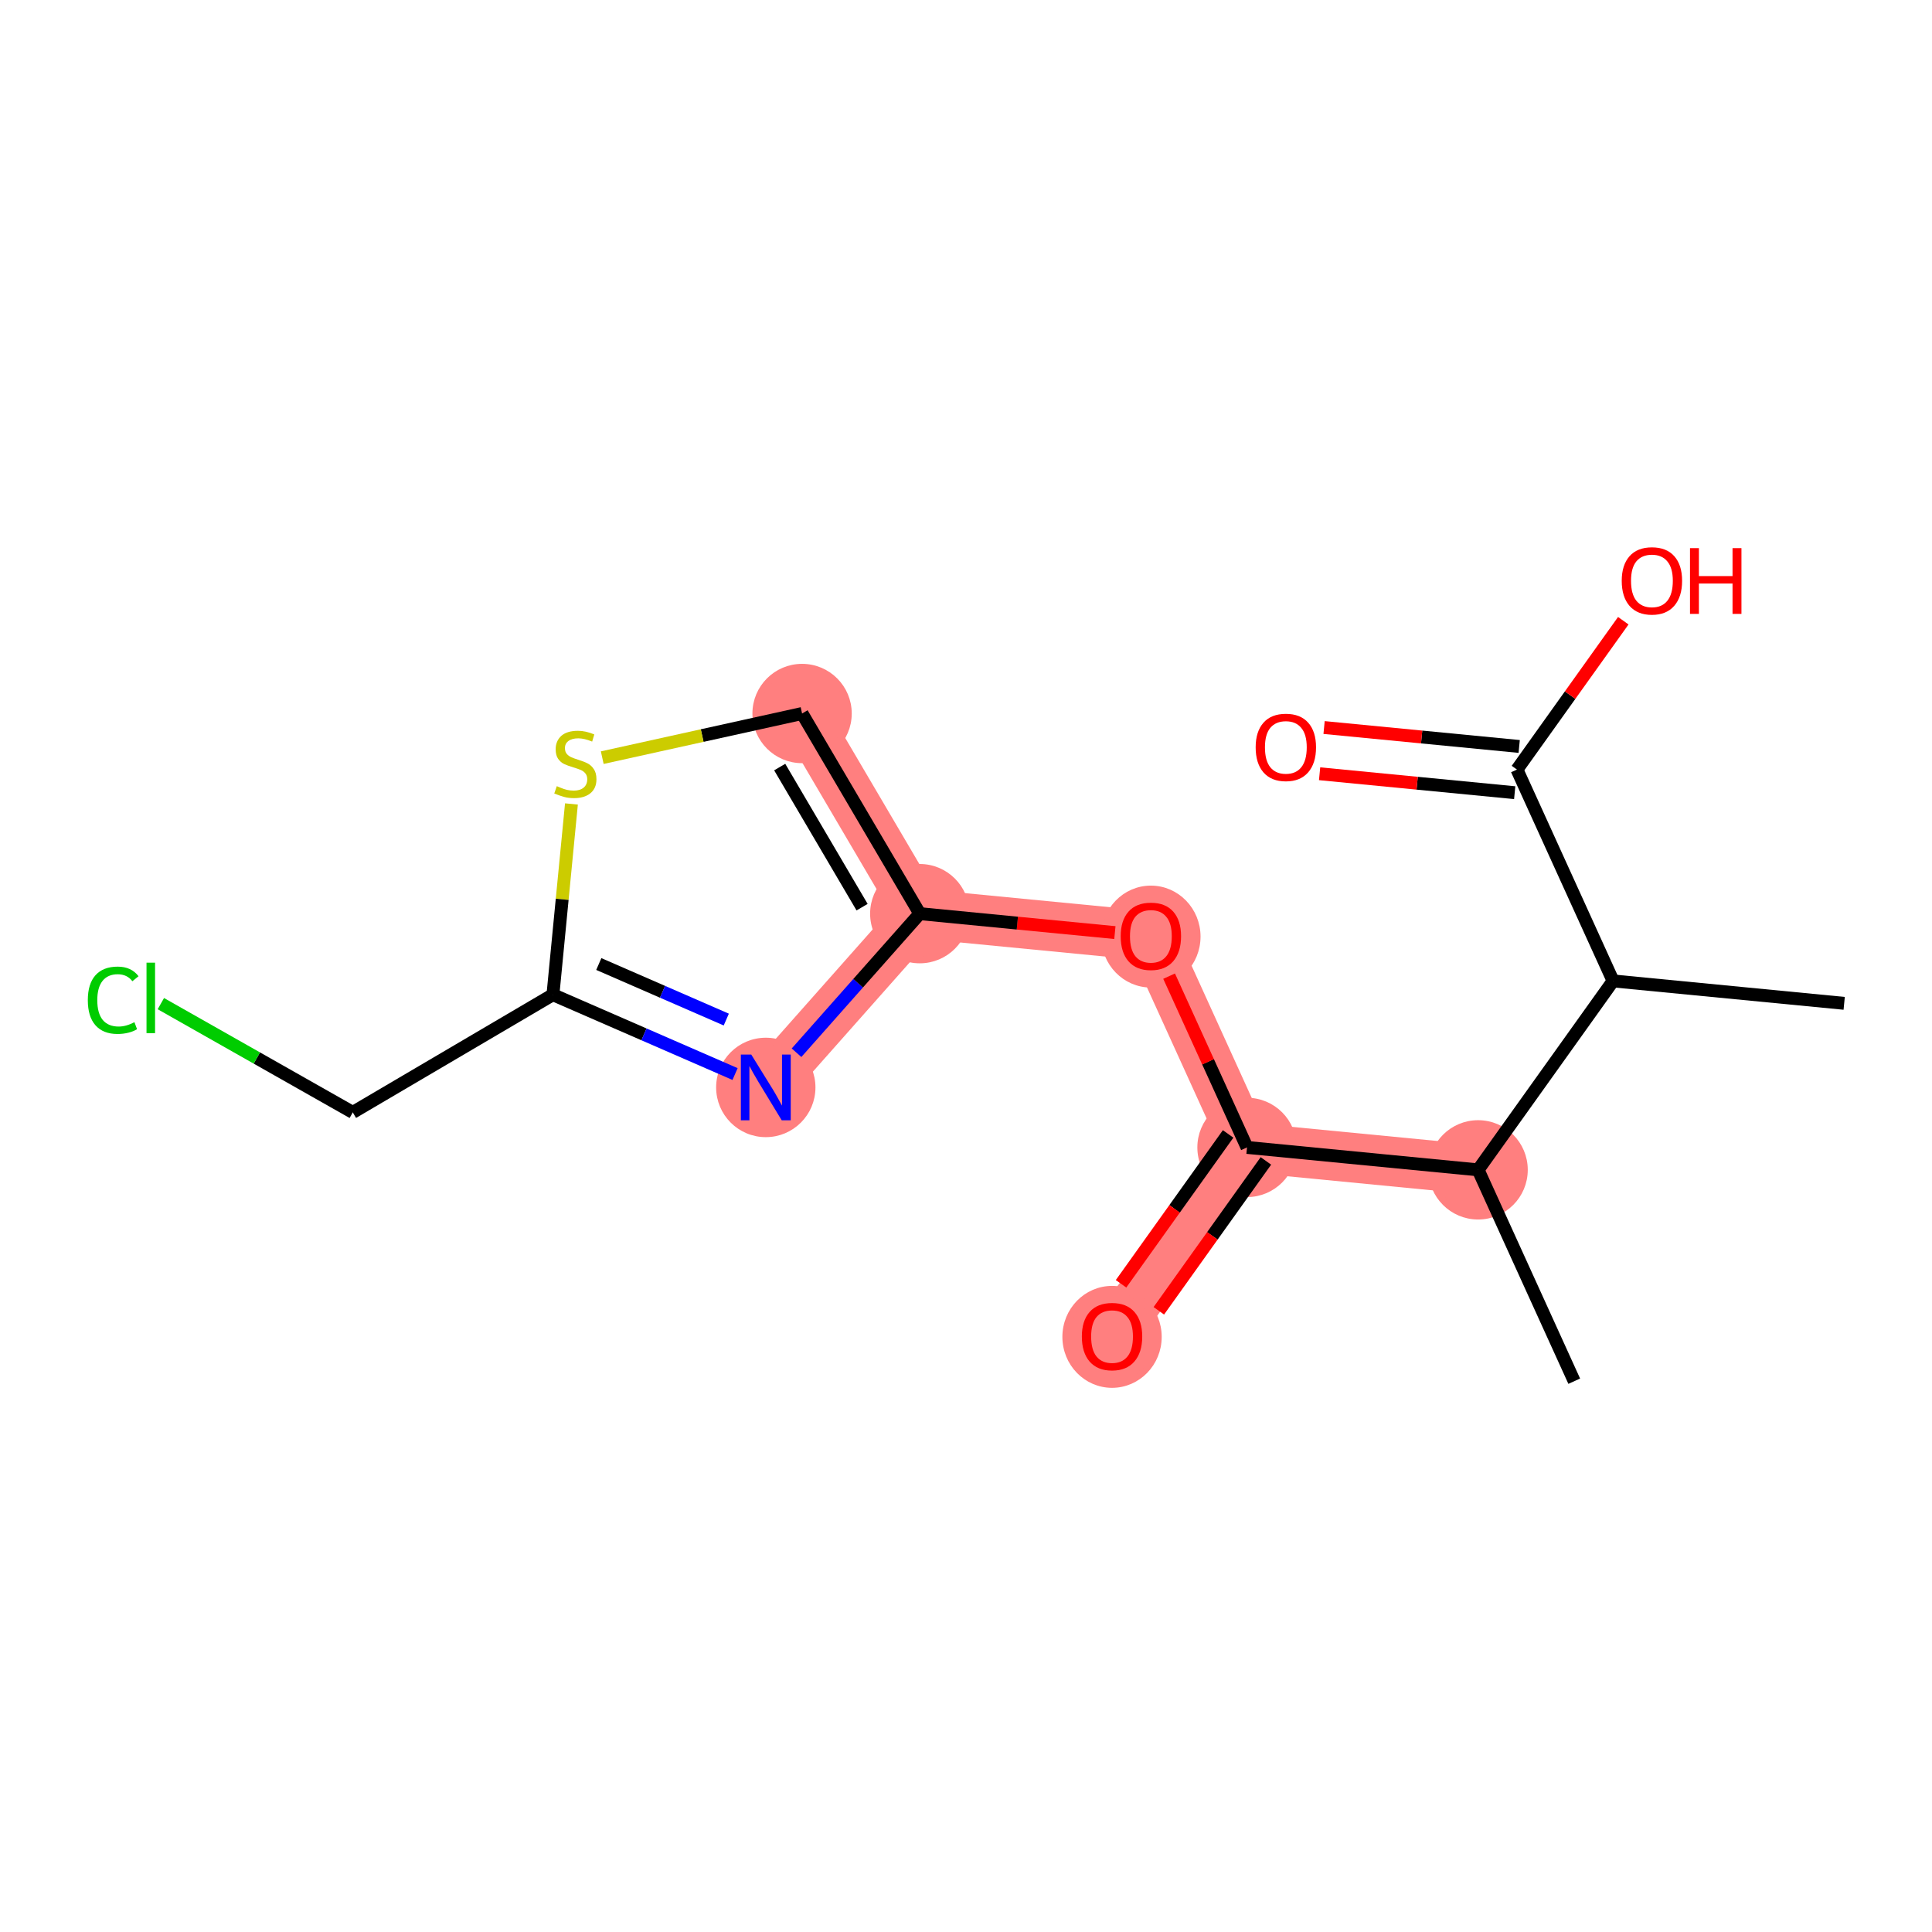 <?xml version='1.0' encoding='iso-8859-1'?>
<svg version='1.1' baseProfile='full'
              xmlns='http://www.w3.org/2000/svg'
                      xmlns:rdkit='http://www.rdkit.org/xml'
                      xmlns:xlink='http://www.w3.org/1999/xlink'
                  xml:space='preserve'
width='300px' height='300px' viewBox='0 0 300 300'>
<!-- END OF HEADER -->
<rect style='opacity:1.0;fill:#FFFFFF;stroke:none' width='300' height='300' x='0' y='0'> </rect>
<rect style='opacity:1.0;fill:#FFFFFF;stroke:none' width='300' height='300' x='0' y='0'> </rect>
<path d='M 229.52,181.654 L 193.635,178.172' style='fill:none;fill-rule:evenodd;stroke:#FF7F7F;stroke-width:7.7px;stroke-linecap:butt;stroke-linejoin:miter;stroke-opacity:1' />
<path d='M 193.635,178.172 L 172.677,207.508' style='fill:none;fill-rule:evenodd;stroke:#FF7F7F;stroke-width:7.7px;stroke-linecap:butt;stroke-linejoin:miter;stroke-opacity:1' />
<path d='M 193.635,178.172 L 178.708,145.353' style='fill:none;fill-rule:evenodd;stroke:#FF7F7F;stroke-width:7.7px;stroke-linecap:butt;stroke-linejoin:miter;stroke-opacity:1' />
<path d='M 178.708,145.353 L 142.822,141.871' style='fill:none;fill-rule:evenodd;stroke:#FF7F7F;stroke-width:7.7px;stroke-linecap:butt;stroke-linejoin:miter;stroke-opacity:1' />
<path d='M 142.822,141.871 L 124.546,110.793' style='fill:none;fill-rule:evenodd;stroke:#FF7F7F;stroke-width:7.7px;stroke-linecap:butt;stroke-linejoin:miter;stroke-opacity:1' />
<path d='M 142.822,141.871 L 118.912,168.856' style='fill:none;fill-rule:evenodd;stroke:#FF7F7F;stroke-width:7.7px;stroke-linecap:butt;stroke-linejoin:miter;stroke-opacity:1' />
<ellipse cx='229.52' cy='181.654' rx='7.211' ry='7.211'  style='fill:#FF7F7F;fill-rule:evenodd;stroke:#FF7F7F;stroke-width:1.0px;stroke-linecap:butt;stroke-linejoin:miter;stroke-opacity:1' />
<ellipse cx='193.635' cy='178.172' rx='7.211' ry='7.211'  style='fill:#FF7F7F;fill-rule:evenodd;stroke:#FF7F7F;stroke-width:1.0px;stroke-linecap:butt;stroke-linejoin:miter;stroke-opacity:1' />
<ellipse cx='172.677' cy='207.588' rx='7.211' ry='7.414'  style='fill:#FF7F7F;fill-rule:evenodd;stroke:#FF7F7F;stroke-width:1.0px;stroke-linecap:butt;stroke-linejoin:miter;stroke-opacity:1' />
<ellipse cx='178.708' cy='145.432' rx='7.211' ry='7.414'  style='fill:#FF7F7F;fill-rule:evenodd;stroke:#FF7F7F;stroke-width:1.0px;stroke-linecap:butt;stroke-linejoin:miter;stroke-opacity:1' />
<ellipse cx='142.822' cy='141.871' rx='7.211' ry='7.211'  style='fill:#FF7F7F;fill-rule:evenodd;stroke:#FF7F7F;stroke-width:1.0px;stroke-linecap:butt;stroke-linejoin:miter;stroke-opacity:1' />
<ellipse cx='124.546' cy='110.793' rx='7.211' ry='7.211'  style='fill:#FF7F7F;fill-rule:evenodd;stroke:#FF7F7F;stroke-width:1.0px;stroke-linecap:butt;stroke-linejoin:miter;stroke-opacity:1' />
<ellipse cx='118.912' cy='168.856' rx='7.211' ry='7.22'  style='fill:#FF7F7F;fill-rule:evenodd;stroke:#FF7F7F;stroke-width:1.0px;stroke-linecap:butt;stroke-linejoin:miter;stroke-opacity:1' />
<path class='bond-0 atom-0 atom-1' d='M 286.364,155.799 L 250.478,152.317' style='fill:none;fill-rule:evenodd;stroke:#000000;stroke-width:2.0px;stroke-linecap:butt;stroke-linejoin:miter;stroke-opacity:1' />
<path class='bond-1 atom-1 atom-2' d='M 250.478,152.317 L 235.551,119.498' style='fill:none;fill-rule:evenodd;stroke:#000000;stroke-width:2.0px;stroke-linecap:butt;stroke-linejoin:miter;stroke-opacity:1' />
<path class='bond-4 atom-1 atom-5' d='M 250.478,152.317 L 229.52,181.654' style='fill:none;fill-rule:evenodd;stroke:#000000;stroke-width:2.0px;stroke-linecap:butt;stroke-linejoin:miter;stroke-opacity:1' />
<path class='bond-2 atom-2 atom-3' d='M 235.899,115.91 L 220.751,114.44' style='fill:none;fill-rule:evenodd;stroke:#000000;stroke-width:2.0px;stroke-linecap:butt;stroke-linejoin:miter;stroke-opacity:1' />
<path class='bond-2 atom-2 atom-3' d='M 220.751,114.44 L 205.602,112.97' style='fill:none;fill-rule:evenodd;stroke:#FF0000;stroke-width:2.0px;stroke-linecap:butt;stroke-linejoin:miter;stroke-opacity:1' />
<path class='bond-2 atom-2 atom-3' d='M 235.203,123.087 L 220.054,121.617' style='fill:none;fill-rule:evenodd;stroke:#000000;stroke-width:2.0px;stroke-linecap:butt;stroke-linejoin:miter;stroke-opacity:1' />
<path class='bond-2 atom-2 atom-3' d='M 220.054,121.617 L 204.906,120.147' style='fill:none;fill-rule:evenodd;stroke:#FF0000;stroke-width:2.0px;stroke-linecap:butt;stroke-linejoin:miter;stroke-opacity:1' />
<path class='bond-3 atom-2 atom-4' d='M 235.551,119.498 L 243.807,107.941' style='fill:none;fill-rule:evenodd;stroke:#000000;stroke-width:2.0px;stroke-linecap:butt;stroke-linejoin:miter;stroke-opacity:1' />
<path class='bond-3 atom-2 atom-4' d='M 243.807,107.941 L 252.063,96.385' style='fill:none;fill-rule:evenodd;stroke:#FF0000;stroke-width:2.0px;stroke-linecap:butt;stroke-linejoin:miter;stroke-opacity:1' />
<path class='bond-5 atom-5 atom-6' d='M 229.52,181.654 L 244.447,214.472' style='fill:none;fill-rule:evenodd;stroke:#000000;stroke-width:2.0px;stroke-linecap:butt;stroke-linejoin:miter;stroke-opacity:1' />
<path class='bond-6 atom-5 atom-7' d='M 229.52,181.654 L 193.635,178.172' style='fill:none;fill-rule:evenodd;stroke:#000000;stroke-width:2.0px;stroke-linecap:butt;stroke-linejoin:miter;stroke-opacity:1' />
<path class='bond-7 atom-7 atom-8' d='M 190.701,176.076 L 182.388,187.712' style='fill:none;fill-rule:evenodd;stroke:#000000;stroke-width:2.0px;stroke-linecap:butt;stroke-linejoin:miter;stroke-opacity:1' />
<path class='bond-7 atom-7 atom-8' d='M 182.388,187.712 L 174.075,199.348' style='fill:none;fill-rule:evenodd;stroke:#FF0000;stroke-width:2.0px;stroke-linecap:butt;stroke-linejoin:miter;stroke-opacity:1' />
<path class='bond-7 atom-7 atom-8' d='M 196.568,180.267 L 188.256,191.904' style='fill:none;fill-rule:evenodd;stroke:#000000;stroke-width:2.0px;stroke-linecap:butt;stroke-linejoin:miter;stroke-opacity:1' />
<path class='bond-7 atom-7 atom-8' d='M 188.256,191.904 L 179.943,203.54' style='fill:none;fill-rule:evenodd;stroke:#FF0000;stroke-width:2.0px;stroke-linecap:butt;stroke-linejoin:miter;stroke-opacity:1' />
<path class='bond-8 atom-7 atom-9' d='M 193.635,178.172 L 187.586,164.874' style='fill:none;fill-rule:evenodd;stroke:#000000;stroke-width:2.0px;stroke-linecap:butt;stroke-linejoin:miter;stroke-opacity:1' />
<path class='bond-8 atom-7 atom-9' d='M 187.586,164.874 L 181.538,151.576' style='fill:none;fill-rule:evenodd;stroke:#FF0000;stroke-width:2.0px;stroke-linecap:butt;stroke-linejoin:miter;stroke-opacity:1' />
<path class='bond-9 atom-9 atom-10' d='M 173.119,144.811 L 157.971,143.341' style='fill:none;fill-rule:evenodd;stroke:#FF0000;stroke-width:2.0px;stroke-linecap:butt;stroke-linejoin:miter;stroke-opacity:1' />
<path class='bond-9 atom-9 atom-10' d='M 157.971,143.341 L 142.822,141.871' style='fill:none;fill-rule:evenodd;stroke:#000000;stroke-width:2.0px;stroke-linecap:butt;stroke-linejoin:miter;stroke-opacity:1' />
<path class='bond-10 atom-10 atom-11' d='M 142.822,141.871 L 124.546,110.793' style='fill:none;fill-rule:evenodd;stroke:#000000;stroke-width:2.0px;stroke-linecap:butt;stroke-linejoin:miter;stroke-opacity:1' />
<path class='bond-10 atom-10 atom-11' d='M 133.865,140.865 L 121.072,119.11' style='fill:none;fill-rule:evenodd;stroke:#000000;stroke-width:2.0px;stroke-linecap:butt;stroke-linejoin:miter;stroke-opacity:1' />
<path class='bond-16 atom-16 atom-10' d='M 123.686,163.469 L 133.254,152.67' style='fill:none;fill-rule:evenodd;stroke:#0000FF;stroke-width:2.0px;stroke-linecap:butt;stroke-linejoin:miter;stroke-opacity:1' />
<path class='bond-16 atom-16 atom-10' d='M 133.254,152.67 L 142.822,141.871' style='fill:none;fill-rule:evenodd;stroke:#000000;stroke-width:2.0px;stroke-linecap:butt;stroke-linejoin:miter;stroke-opacity:1' />
<path class='bond-11 atom-11 atom-12' d='M 124.546,110.793 L 109.031,114.22' style='fill:none;fill-rule:evenodd;stroke:#000000;stroke-width:2.0px;stroke-linecap:butt;stroke-linejoin:miter;stroke-opacity:1' />
<path class='bond-11 atom-11 atom-12' d='M 109.031,114.22 L 93.516,117.648' style='fill:none;fill-rule:evenodd;stroke:#CCCC00;stroke-width:2.0px;stroke-linecap:butt;stroke-linejoin:miter;stroke-opacity:1' />
<path class='bond-12 atom-12 atom-13' d='M 88.733,124.837 L 87.296,139.646' style='fill:none;fill-rule:evenodd;stroke:#CCCC00;stroke-width:2.0px;stroke-linecap:butt;stroke-linejoin:miter;stroke-opacity:1' />
<path class='bond-12 atom-12 atom-13' d='M 87.296,139.646 L 85.859,154.456' style='fill:none;fill-rule:evenodd;stroke:#000000;stroke-width:2.0px;stroke-linecap:butt;stroke-linejoin:miter;stroke-opacity:1' />
<path class='bond-13 atom-13 atom-14' d='M 85.859,154.456 L 54.781,172.732' style='fill:none;fill-rule:evenodd;stroke:#000000;stroke-width:2.0px;stroke-linecap:butt;stroke-linejoin:miter;stroke-opacity:1' />
<path class='bond-15 atom-13 atom-16' d='M 85.859,154.456 L 99.999,160.616' style='fill:none;fill-rule:evenodd;stroke:#000000;stroke-width:2.0px;stroke-linecap:butt;stroke-linejoin:miter;stroke-opacity:1' />
<path class='bond-15 atom-13 atom-16' d='M 99.999,160.616 L 114.139,166.777' style='fill:none;fill-rule:evenodd;stroke:#0000FF;stroke-width:2.0px;stroke-linecap:butt;stroke-linejoin:miter;stroke-opacity:1' />
<path class='bond-15 atom-13 atom-16' d='M 92.981,149.693 L 102.879,154.006' style='fill:none;fill-rule:evenodd;stroke:#000000;stroke-width:2.0px;stroke-linecap:butt;stroke-linejoin:miter;stroke-opacity:1' />
<path class='bond-15 atom-13 atom-16' d='M 102.879,154.006 L 112.777,158.318' style='fill:none;fill-rule:evenodd;stroke:#0000FF;stroke-width:2.0px;stroke-linecap:butt;stroke-linejoin:miter;stroke-opacity:1' />
<path class='bond-14 atom-14 atom-15' d='M 54.781,172.732 L 39.88,164.287' style='fill:none;fill-rule:evenodd;stroke:#000000;stroke-width:2.0px;stroke-linecap:butt;stroke-linejoin:miter;stroke-opacity:1' />
<path class='bond-14 atom-14 atom-15' d='M 39.88,164.287 L 24.979,155.842' style='fill:none;fill-rule:evenodd;stroke:#00CC00;stroke-width:2.0px;stroke-linecap:butt;stroke-linejoin:miter;stroke-opacity:1' />
<path  class='atom-3' d='M 194.979 116.045
Q 194.979 113.594, 196.19 112.224
Q 197.401 110.853, 199.666 110.853
Q 201.93 110.853, 203.141 112.224
Q 204.353 113.594, 204.353 116.045
Q 204.353 118.526, 203.127 119.939
Q 201.901 121.338, 199.666 121.338
Q 197.416 121.338, 196.19 119.939
Q 194.979 118.54, 194.979 116.045
M 199.666 120.184
Q 201.223 120.184, 202.06 119.146
Q 202.91 118.093, 202.91 116.045
Q 202.91 114.041, 202.06 113.031
Q 201.223 112.007, 199.666 112.007
Q 198.108 112.007, 197.257 113.017
Q 196.421 114.026, 196.421 116.045
Q 196.421 118.108, 197.257 119.146
Q 198.108 120.184, 199.666 120.184
' fill='#FF0000'/>
<path  class='atom-4' d='M 251.822 90.19
Q 251.822 87.739, 253.033 86.369
Q 254.245 84.999, 256.509 84.999
Q 258.773 84.999, 259.985 86.369
Q 261.196 87.739, 261.196 90.19
Q 261.196 92.671, 259.97 94.084
Q 258.744 95.483, 256.509 95.483
Q 254.259 95.483, 253.033 94.084
Q 251.822 92.685, 251.822 90.19
M 256.509 94.329
Q 258.067 94.329, 258.903 93.291
Q 259.754 92.238, 259.754 90.19
Q 259.754 88.186, 258.903 87.176
Q 258.067 86.152, 256.509 86.152
Q 254.952 86.152, 254.101 87.162
Q 253.264 88.171, 253.264 90.19
Q 253.264 92.253, 254.101 93.291
Q 254.952 94.329, 256.509 94.329
' fill='#FF0000'/>
<path  class='atom-4' d='M 262.422 85.114
L 263.806 85.114
L 263.806 89.455
L 269.027 89.455
L 269.027 85.114
L 270.411 85.114
L 270.411 95.325
L 269.027 95.325
L 269.027 90.609
L 263.806 90.609
L 263.806 95.325
L 262.422 95.325
L 262.422 85.114
' fill='#FF0000'/>
<path  class='atom-8' d='M 167.99 207.537
Q 167.99 205.086, 169.201 203.715
Q 170.413 202.345, 172.677 202.345
Q 174.941 202.345, 176.152 203.715
Q 177.364 205.086, 177.364 207.537
Q 177.364 210.018, 176.138 211.431
Q 174.912 212.83, 172.677 212.83
Q 170.427 212.83, 169.201 211.431
Q 167.99 210.032, 167.99 207.537
M 172.677 211.676
Q 174.234 211.676, 175.071 210.638
Q 175.922 209.585, 175.922 207.537
Q 175.922 205.533, 175.071 204.523
Q 174.234 203.499, 172.677 203.499
Q 171.119 203.499, 170.268 204.509
Q 169.432 205.518, 169.432 207.537
Q 169.432 209.599, 170.268 210.638
Q 171.119 211.676, 172.677 211.676
' fill='#FF0000'/>
<path  class='atom-9' d='M 174.021 145.382
Q 174.021 142.93, 175.232 141.56
Q 176.443 140.19, 178.708 140.19
Q 180.972 140.19, 182.183 141.56
Q 183.395 142.93, 183.395 145.382
Q 183.395 147.862, 182.169 149.276
Q 180.943 150.675, 178.708 150.675
Q 176.458 150.675, 175.232 149.276
Q 174.021 147.877, 174.021 145.382
M 178.708 149.521
Q 180.265 149.521, 181.102 148.483
Q 181.952 147.43, 181.952 145.382
Q 181.952 143.377, 181.102 142.368
Q 180.265 141.344, 178.708 141.344
Q 177.15 141.344, 176.299 142.353
Q 175.463 143.363, 175.463 145.382
Q 175.463 147.444, 176.299 148.483
Q 177.15 149.521, 178.708 149.521
' fill='#FF0000'/>
<path  class='atom-12' d='M 86.457 122.075
Q 86.572 122.118, 87.048 122.32
Q 87.524 122.522, 88.043 122.652
Q 88.577 122.767, 89.096 122.767
Q 90.062 122.767, 90.625 122.306
Q 91.187 121.83, 91.187 121.008
Q 91.187 120.445, 90.899 120.099
Q 90.625 119.753, 90.192 119.566
Q 89.76 119.378, 89.038 119.162
Q 88.13 118.888, 87.582 118.628
Q 87.048 118.369, 86.659 117.821
Q 86.284 117.273, 86.284 116.35
Q 86.284 115.066, 87.149 114.273
Q 88.029 113.48, 89.76 113.48
Q 90.942 113.48, 92.283 114.042
L 91.951 115.153
Q 90.726 114.648, 89.803 114.648
Q 88.808 114.648, 88.26 115.066
Q 87.712 115.47, 87.726 116.176
Q 87.726 116.724, 88 117.056
Q 88.288 117.388, 88.692 117.575
Q 89.111 117.763, 89.803 117.979
Q 90.726 118.268, 91.274 118.556
Q 91.822 118.844, 92.211 119.436
Q 92.615 120.013, 92.615 121.008
Q 92.615 122.421, 91.663 123.185
Q 90.726 123.935, 89.154 123.935
Q 88.245 123.935, 87.553 123.733
Q 86.875 123.546, 86.067 123.214
L 86.457 122.075
' fill='#CCCC00'/>
<path  class='atom-15' d='M 13.636 155.308
Q 13.636 152.77, 14.819 151.443
Q 16.016 150.102, 18.28 150.102
Q 20.386 150.102, 21.511 151.588
L 20.559 152.366
Q 19.737 151.285, 18.28 151.285
Q 16.737 151.285, 15.915 152.323
Q 15.107 153.347, 15.107 155.308
Q 15.107 157.327, 15.944 158.366
Q 16.795 159.404, 18.439 159.404
Q 19.564 159.404, 20.876 158.726
L 21.28 159.808
Q 20.746 160.154, 19.939 160.356
Q 19.131 160.558, 18.237 160.558
Q 16.016 160.558, 14.819 159.202
Q 13.636 157.847, 13.636 155.308
' fill='#00CC00'/>
<path  class='atom-15' d='M 22.751 149.482
L 24.078 149.482
L 24.078 160.428
L 22.751 160.428
L 22.751 149.482
' fill='#00CC00'/>
<path  class='atom-16' d='M 116.655 163.751
L 120.001 169.159
Q 120.333 169.693, 120.867 170.659
Q 121.4 171.625, 121.429 171.683
L 121.429 163.751
L 122.785 163.751
L 122.785 173.962
L 121.386 173.962
L 117.795 168.049
Q 117.376 167.357, 116.929 166.563
Q 116.497 165.77, 116.367 165.525
L 116.367 173.962
L 115.04 173.962
L 115.04 163.751
L 116.655 163.751
' fill='#0000FF'/>
</svg>
